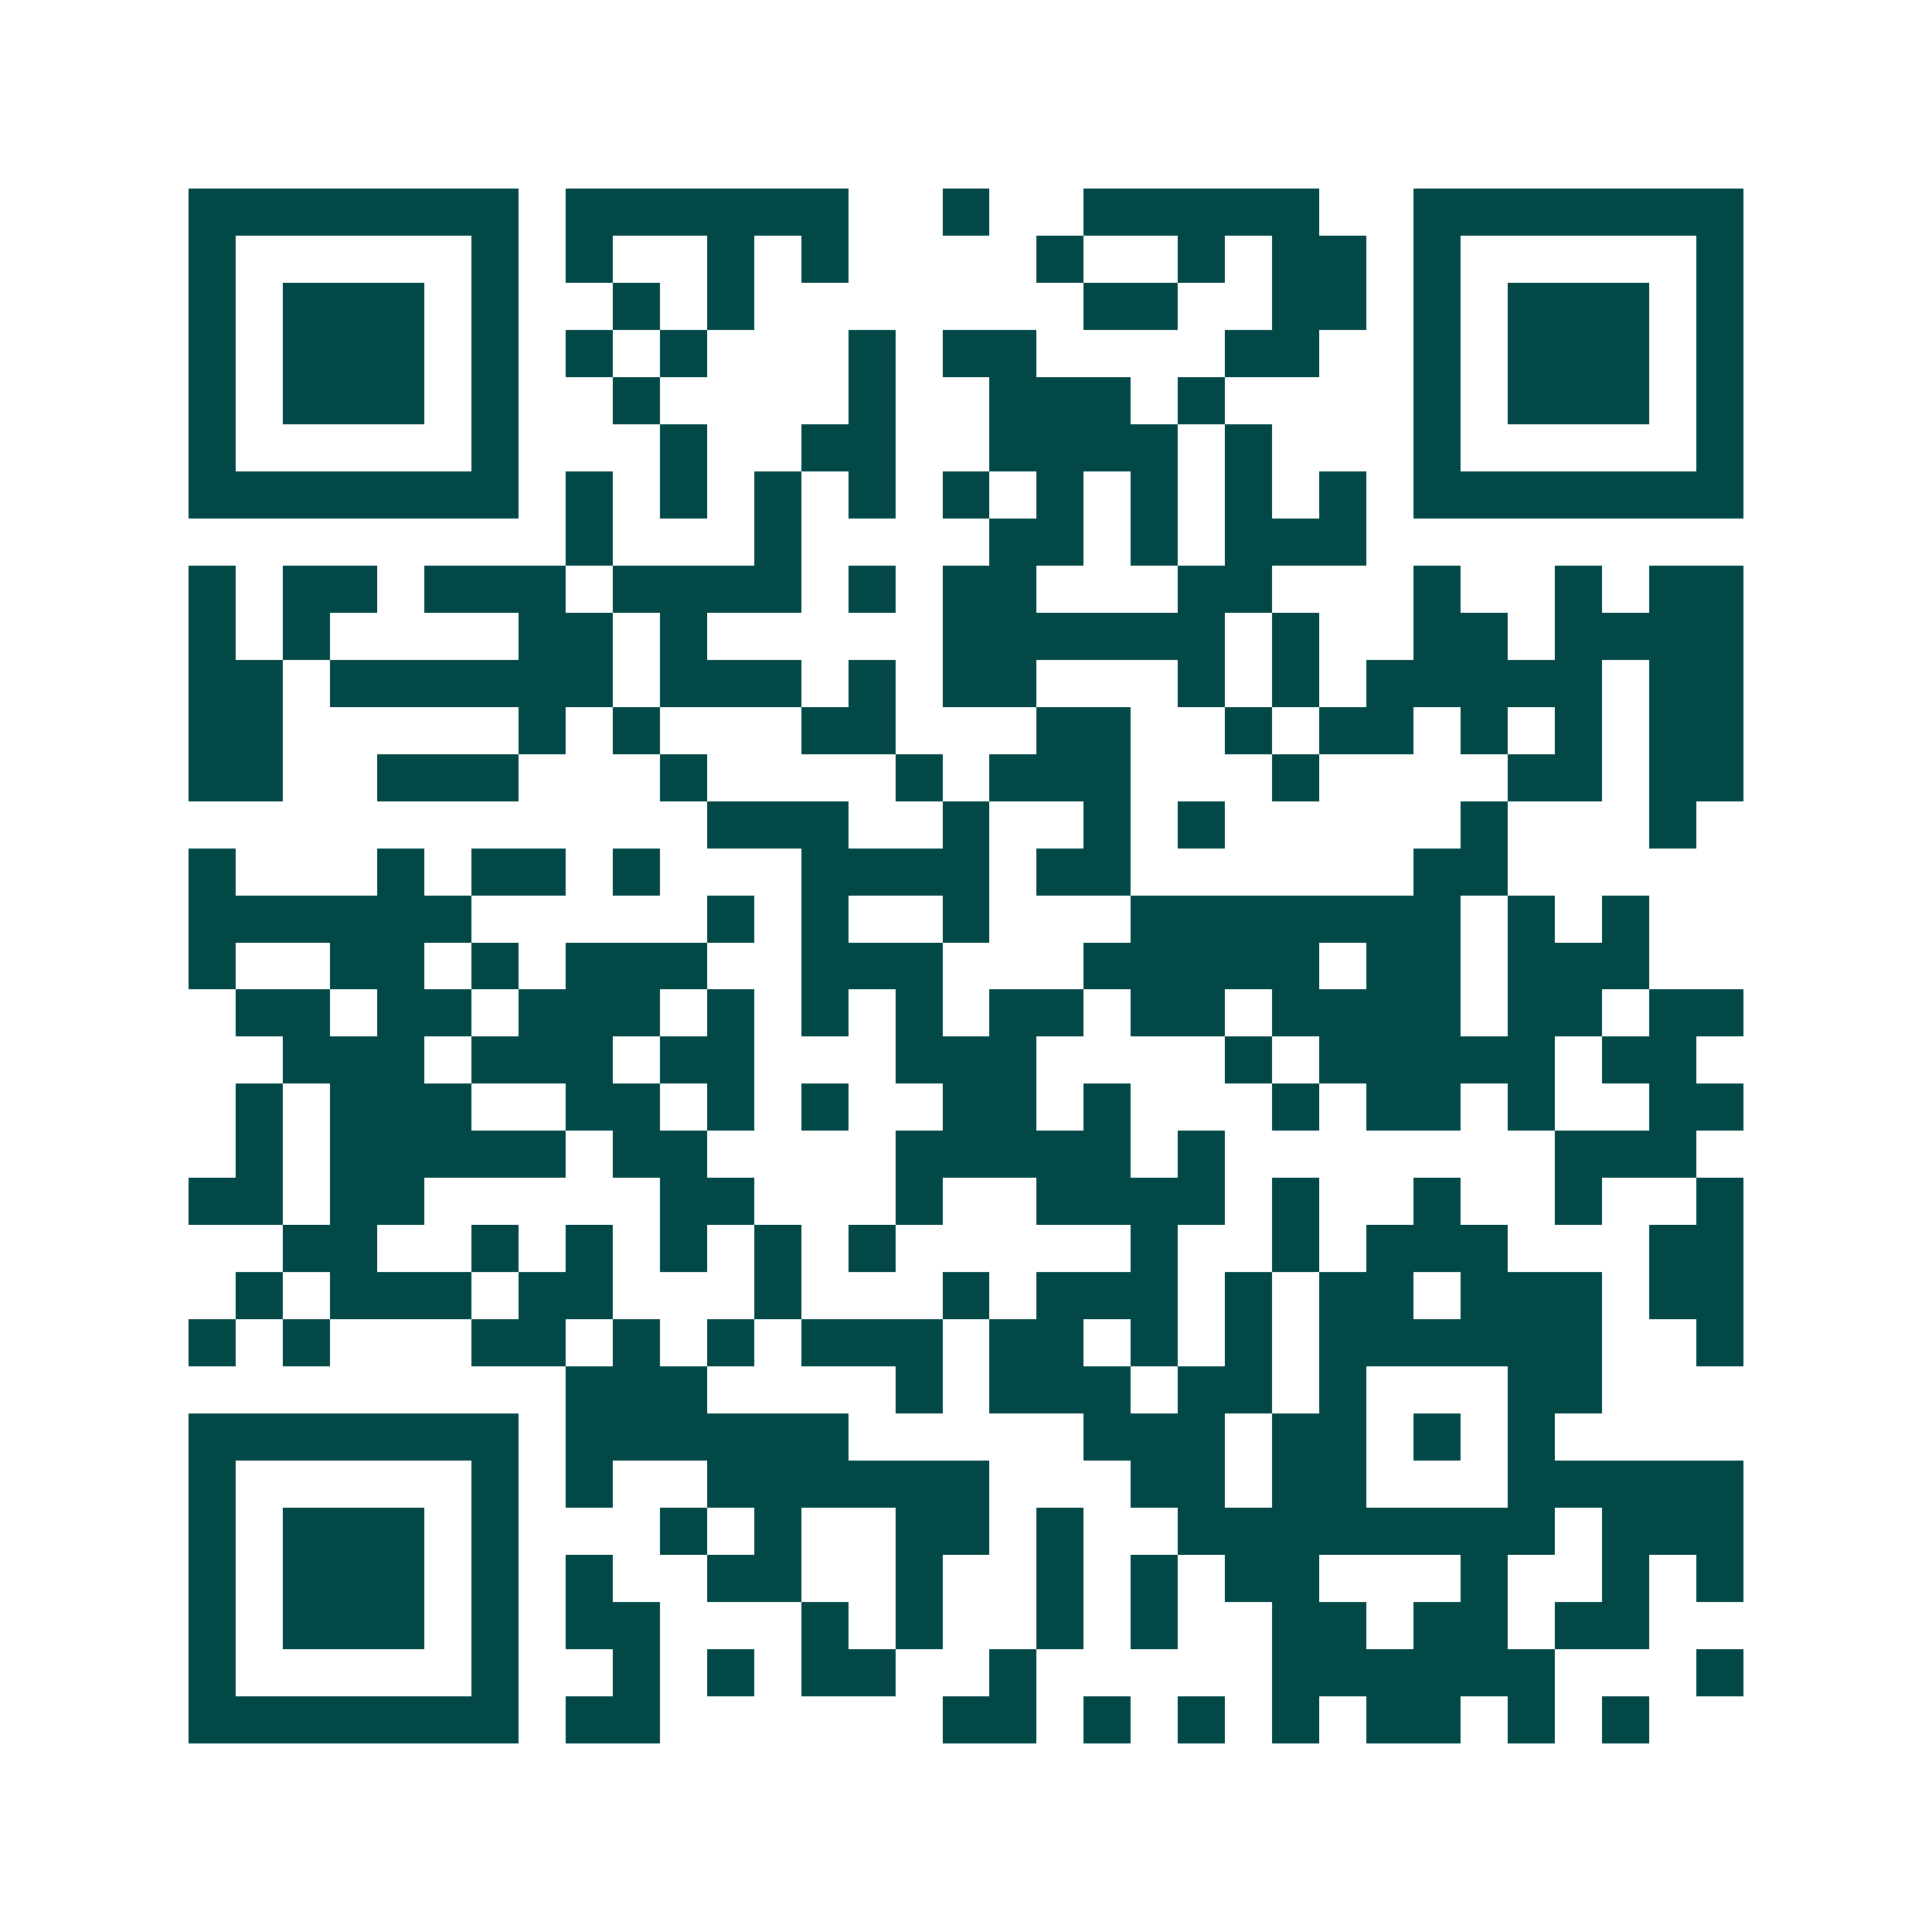 <svg xmlns="http://www.w3.org/2000/svg" width="200" height="200" viewBox="0 0 41 41" shape-rendering="crispEdges"><path fill="#ffffff" d="M0 0h41v41H0z"/><path stroke="#014847" d="M4 4.5h7m1 0h6m2 0h1m2 0h5m2 0h7M4 5.5h1m5 0h1m1 0h1m2 0h1m1 0h1m4 0h1m2 0h1m1 0h2m1 0h1m5 0h1M4 6.5h1m1 0h3m1 0h1m2 0h1m1 0h1m7 0h2m2 0h2m1 0h1m1 0h3m1 0h1M4 7.5h1m1 0h3m1 0h1m1 0h1m1 0h1m3 0h1m1 0h2m4 0h2m2 0h1m1 0h3m1 0h1M4 8.5h1m1 0h3m1 0h1m2 0h1m4 0h1m2 0h3m1 0h1m4 0h1m1 0h3m1 0h1M4 9.5h1m5 0h1m3 0h1m2 0h2m2 0h4m1 0h1m3 0h1m5 0h1M4 10.5h7m1 0h1m1 0h1m1 0h1m1 0h1m1 0h1m1 0h1m1 0h1m1 0h1m1 0h1m1 0h7M12 11.5h1m3 0h1m4 0h2m1 0h1m1 0h3M4 12.5h1m1 0h2m1 0h3m1 0h4m1 0h1m1 0h2m3 0h2m3 0h1m2 0h1m1 0h2M4 13.5h1m1 0h1m4 0h2m1 0h1m5 0h6m1 0h1m2 0h2m1 0h4M4 14.5h2m1 0h6m1 0h3m1 0h1m1 0h2m3 0h1m1 0h1m1 0h5m1 0h2M4 15.5h2m5 0h1m1 0h1m3 0h2m3 0h2m2 0h1m1 0h2m1 0h1m1 0h1m1 0h2M4 16.5h2m2 0h3m3 0h1m4 0h1m1 0h3m3 0h1m4 0h2m1 0h2M15 17.5h3m2 0h1m2 0h1m1 0h1m5 0h1m3 0h1M4 18.5h1m3 0h1m1 0h2m1 0h1m3 0h4m1 0h2m6 0h2M4 19.5h6m5 0h1m1 0h1m2 0h1m3 0h7m1 0h1m1 0h1M4 20.5h1m2 0h2m1 0h1m1 0h3m2 0h3m3 0h5m1 0h2m1 0h3M5 21.5h2m1 0h2m1 0h3m1 0h1m1 0h1m1 0h1m1 0h2m1 0h2m1 0h4m1 0h2m1 0h2M6 22.5h3m1 0h3m1 0h2m3 0h3m4 0h1m1 0h5m1 0h2M5 23.5h1m1 0h3m2 0h2m1 0h1m1 0h1m2 0h2m1 0h1m3 0h1m1 0h2m1 0h1m2 0h2M5 24.5h1m1 0h5m1 0h2m4 0h5m1 0h1m7 0h3M4 25.5h2m1 0h2m5 0h2m3 0h1m2 0h4m1 0h1m2 0h1m2 0h1m2 0h1M6 26.5h2m2 0h1m1 0h1m1 0h1m1 0h1m1 0h1m5 0h1m2 0h1m1 0h3m3 0h2M5 27.5h1m1 0h3m1 0h2m3 0h1m3 0h1m1 0h3m1 0h1m1 0h2m1 0h3m1 0h2M4 28.5h1m1 0h1m3 0h2m1 0h1m1 0h1m1 0h3m1 0h2m1 0h1m1 0h1m1 0h6m2 0h1M12 29.5h3m4 0h1m1 0h3m1 0h2m1 0h1m3 0h2M4 30.5h7m1 0h6m5 0h3m1 0h2m1 0h1m1 0h1M4 31.5h1m5 0h1m1 0h1m2 0h6m3 0h2m1 0h2m3 0h5M4 32.5h1m1 0h3m1 0h1m3 0h1m1 0h1m2 0h2m1 0h1m2 0h8m1 0h3M4 33.5h1m1 0h3m1 0h1m1 0h1m2 0h2m2 0h1m2 0h1m1 0h1m1 0h2m3 0h1m2 0h1m1 0h1M4 34.5h1m1 0h3m1 0h1m1 0h2m3 0h1m1 0h1m2 0h1m1 0h1m2 0h2m1 0h2m1 0h2M4 35.5h1m5 0h1m2 0h1m1 0h1m1 0h2m2 0h1m5 0h6m3 0h1M4 36.5h7m1 0h2m6 0h2m1 0h1m1 0h1m1 0h1m1 0h2m1 0h1m1 0h1"/></svg>

